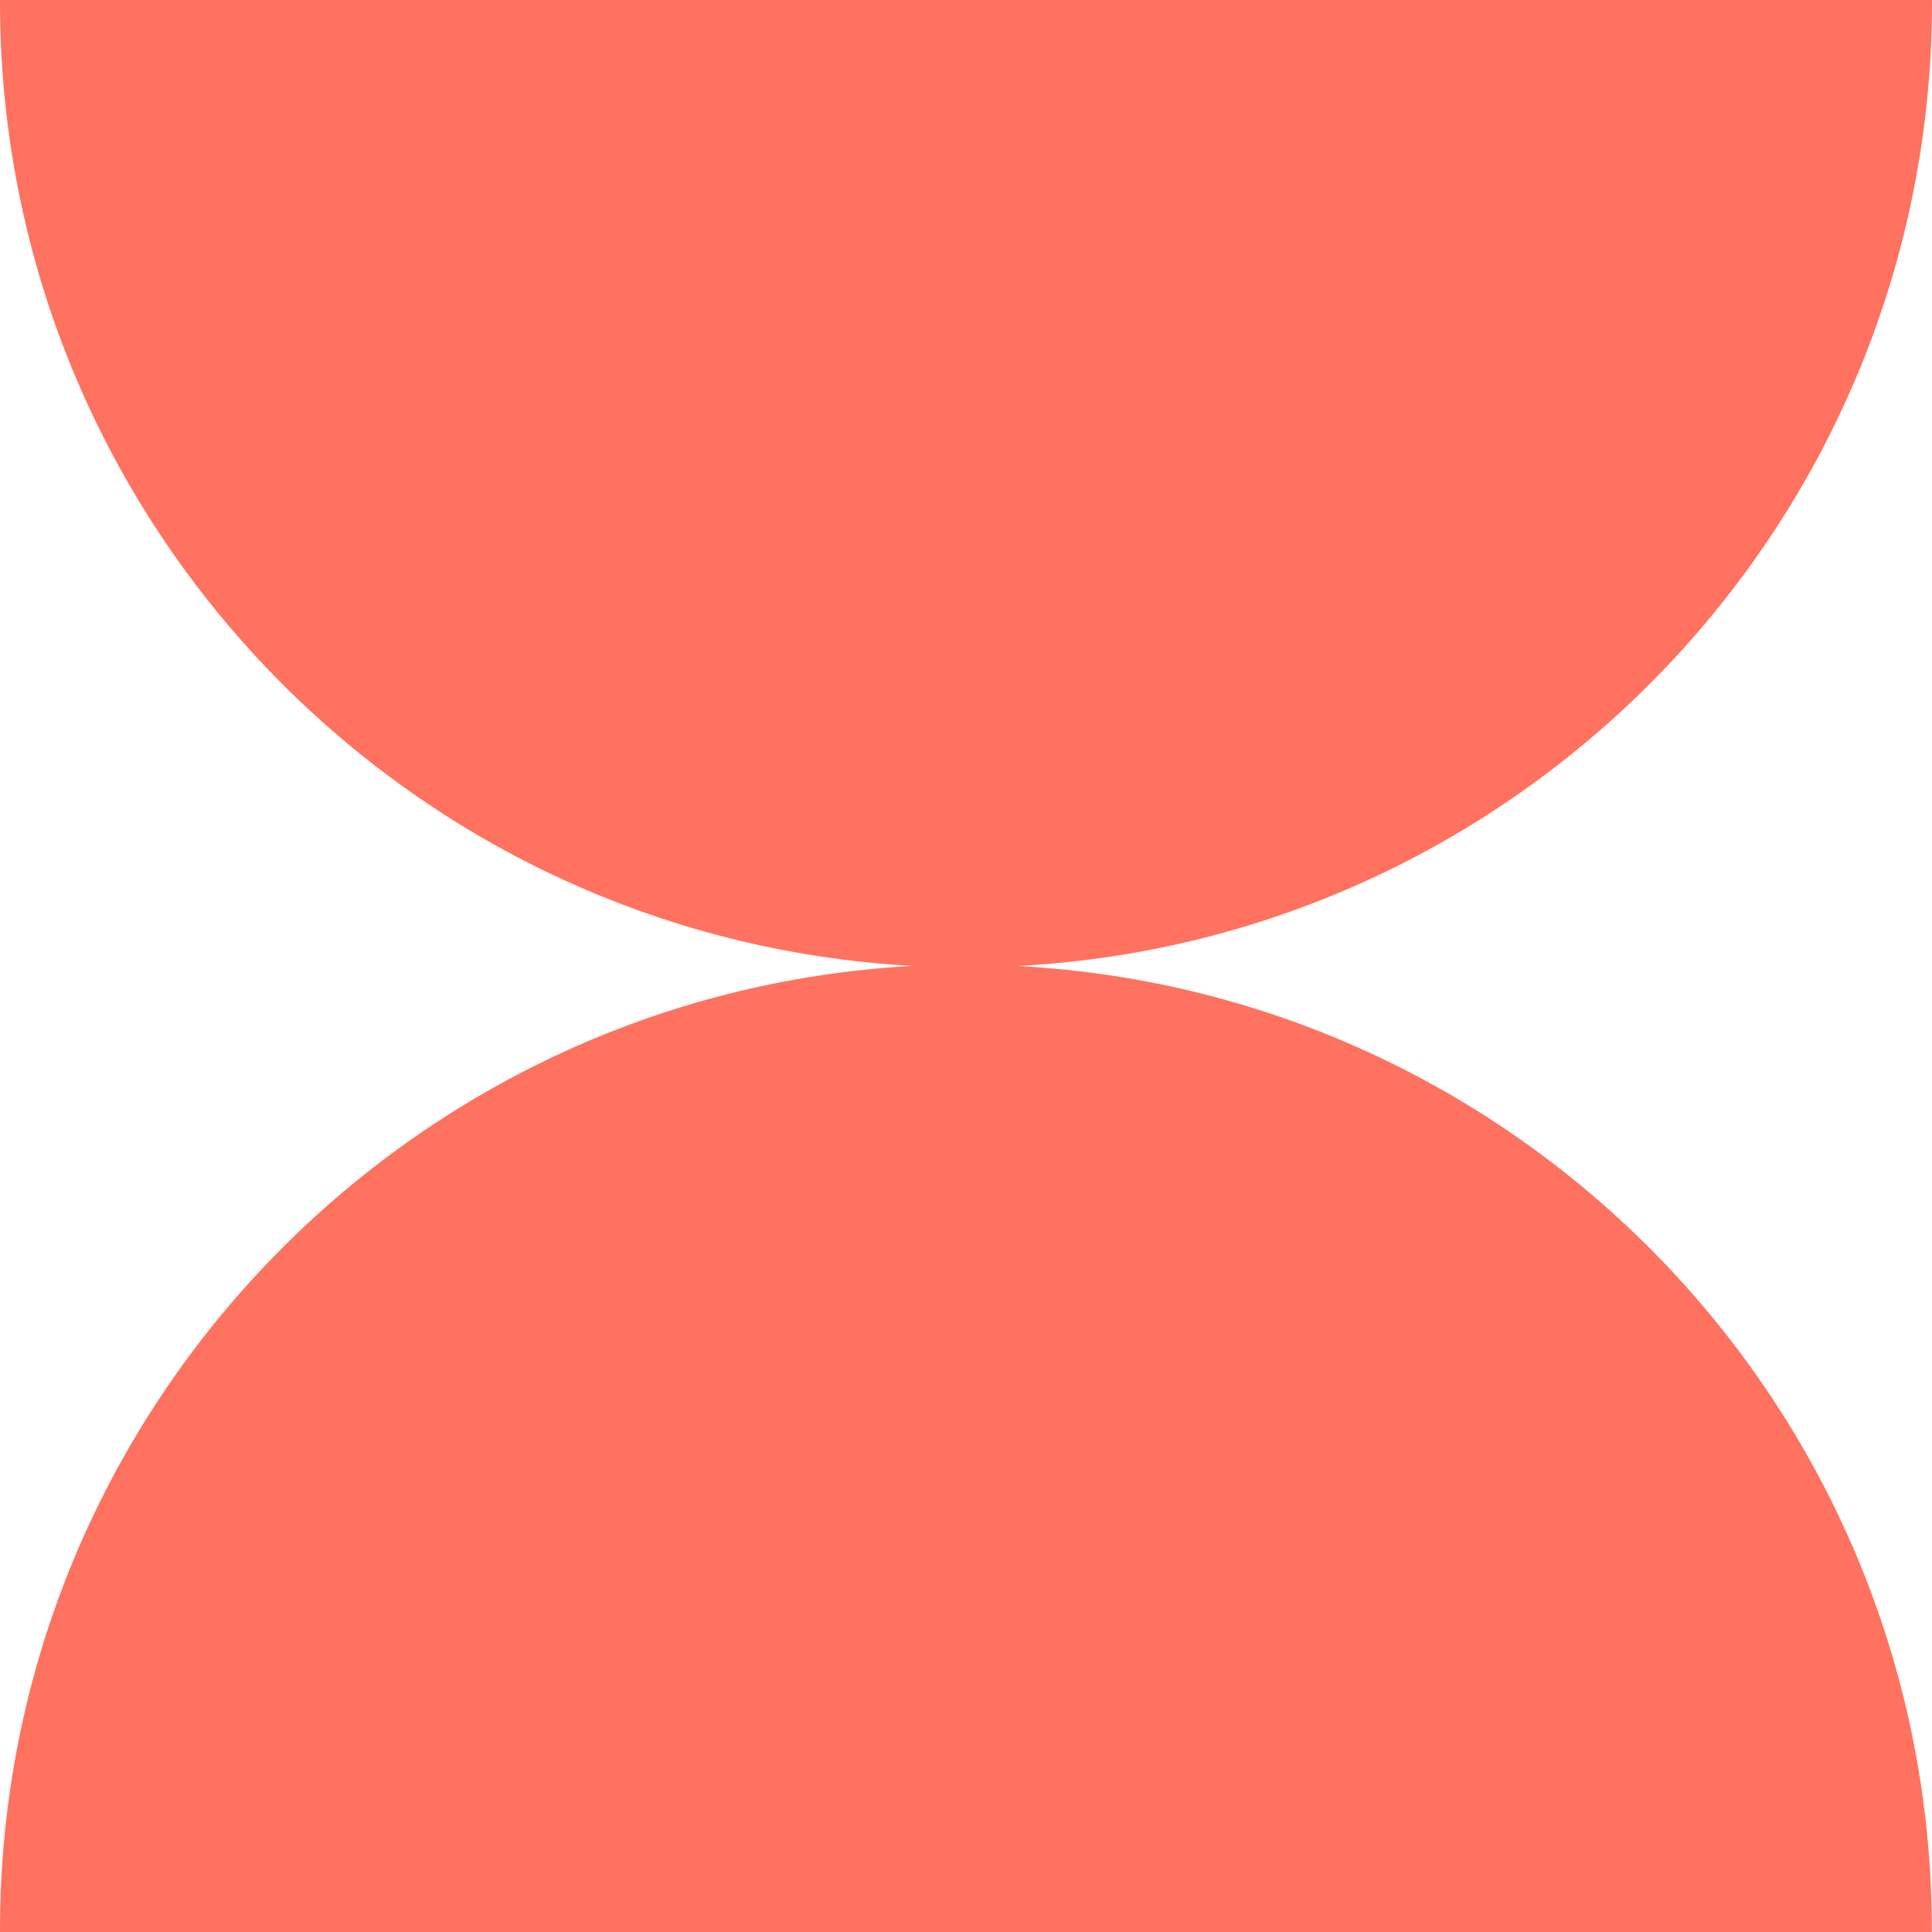 <svg width="64" height="64" viewBox="0 0 64 64" fill="none" xmlns="http://www.w3.org/2000/svg">
<path d="M33.754 31.997C50.611 31.088 64 17.137 64 0.064C64 0.045 64 0.019 64 0H0C0 0 0 0.045 0 0.064C0 17.143 13.389 31.088 30.246 31.997C13.389 32.905 0 46.857 0 63.936C0 63.955 0 63.981 0 64H63.994C63.994 64 63.994 63.955 63.994 63.936C63.994 46.857 50.605 32.911 33.747 32.003L33.754 31.997Z" fill="#FF725F"/>
</svg>
